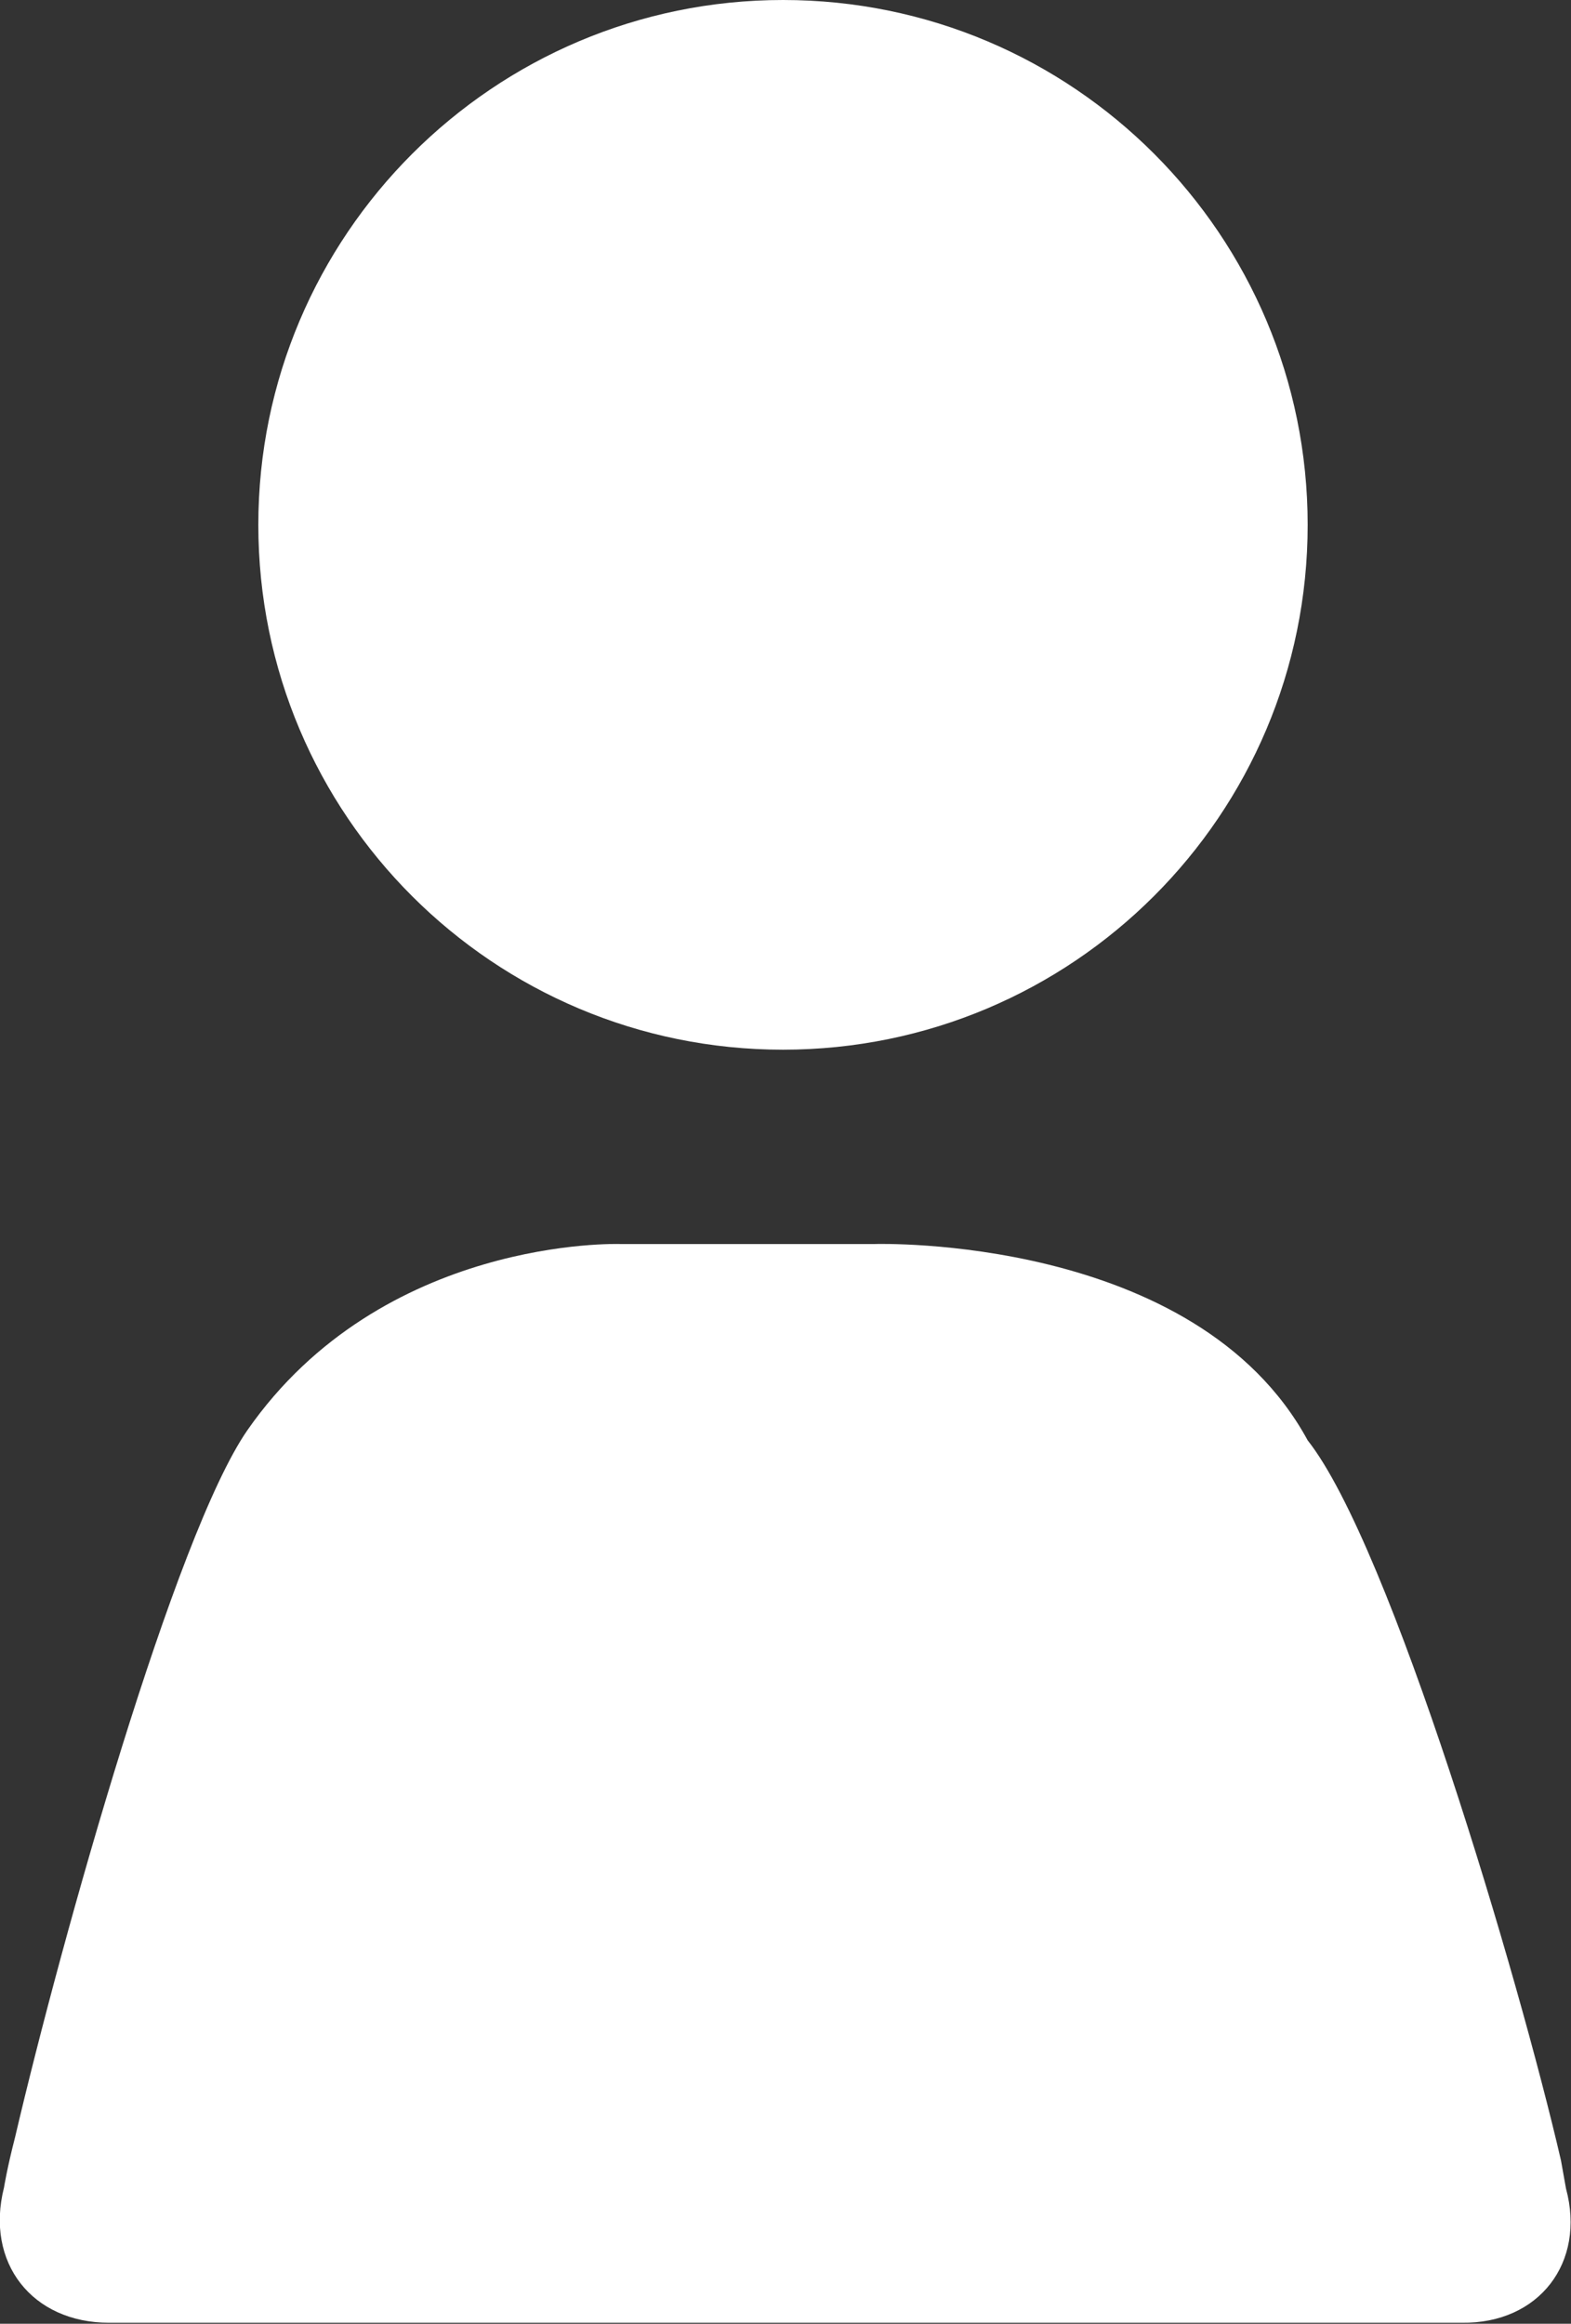 <?xml version="1.0" encoding="UTF-8"?> <svg xmlns="http://www.w3.org/2000/svg" xmlns:xlink="http://www.w3.org/1999/xlink" version="1.1" id="Layer_1" x="0px" y="0px" viewBox="0 0 156.9 232" style="enable-background:new 0 0 156.9 232;" xml:space="preserve"><rect x="0" y="0" width="156.9" height="232" fill="#333333" stroke="none"/> <style type="text/css"> .st0{fill:#FFFFFF;} </style> <path class="st0" d="M130.6,52.4c0,29-23.5,52.4-52.4,52.4c-28.9,0-52.4-23.4-52.4-52.4C25.8,23.5,49.3,0,78.2,0 C107.2,0,130.6,23.5,130.6,52.4z M156.4,218.5l-0.5-2.8c-4.2-18.2-17-61.4-25.3-71.9c-11.2-20.6-43.2-19.6-43.2-19.6H61.9 c0,0-23.7-0.8-37.2,18.6c-7.2,10.4-18.5,50.5-23.2,70.6c-0.8,3.1-1.1,5-1.1,5c-1.9,7.5,2.8,13.5,10.5,13.5H146 C153.7,232,158.4,225.9,156.4,218.5z"></path> </svg> 